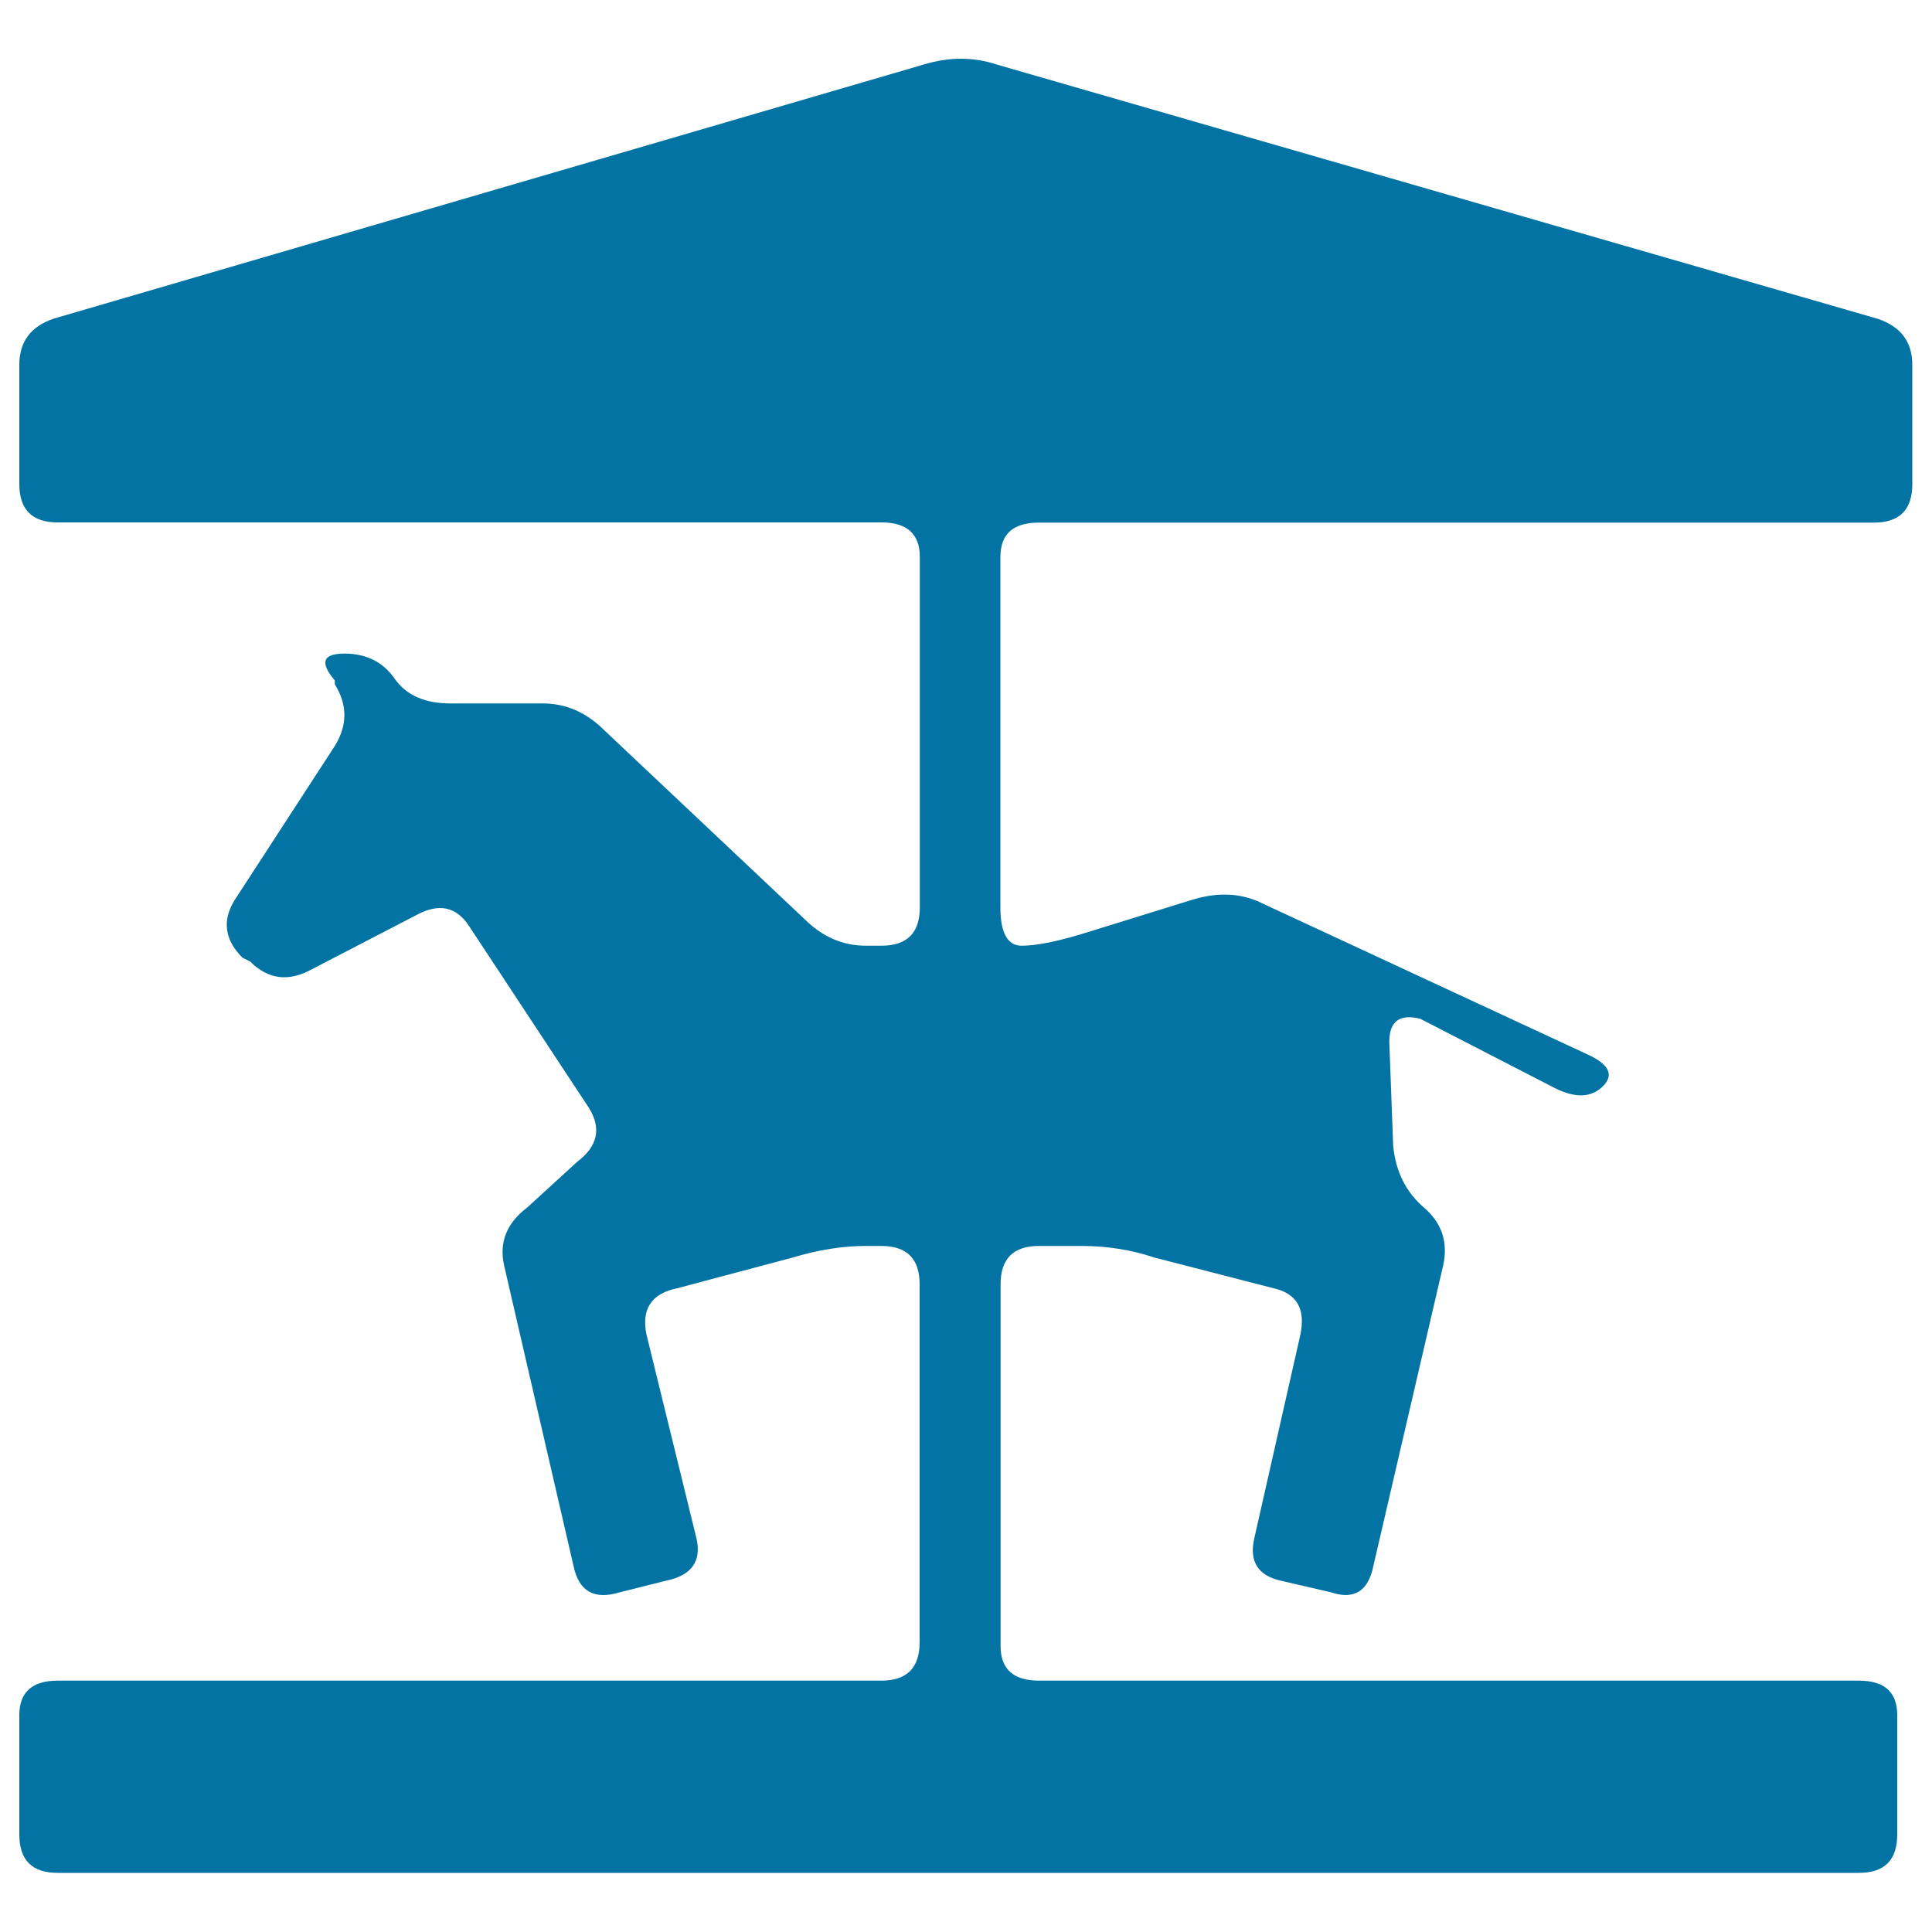 <svg xmlns="http://www.w3.org/2000/svg" viewBox="0 0 1000 1000" style="fill:#0273a2">
<title>Carousel SVG icon</title>
<g><g><path d="M804.8,563.2c10.6,5.3,18.9,5,24.9-1s3-11.6-9-16.9l-167.3-77.7c-10.6-5.3-22.6-6-35.9-2l-57.8,17.9c-13.3,4-23.6,6-30.9,6c-7.3,0-11-6.6-11-19.9V288.4c0-12,6.6-17.9,19.9-17.9h432.2c13.3,0,19.9-6.6,19.9-19.9v-61.7c0-12-6-19.9-17.9-23.9L515.9,33.4c-12-4-24.6-4-37.8,0L27.9,164.9c-12,4-17.9,12-17.9,23.9v61.7c0,13.3,6.6,19.9,19.9,19.9h426.3c13.3,0,19.9,6,19.9,17.9v181.3c0,13.3-6.6,19.9-19.9,19.9h-8c-12,0-22.6-4.6-31.9-13.9L312.8,378c-9.3-9.3-19.9-13.9-31.9-13.9h-47.8c-13.3,0-22.9-4.3-28.9-12.9c-6-8.6-14.6-12.9-25.9-12.9c-11.3,0-12.9,4.6-5,13.9v2c6.6,10.6,6.6,21.2,0,31.9l-51.8,79.7c-6.6,10.6-5.3,20.6,4,29.9l4,2c9.3,9.3,19.9,10.6,31.9,4l53.8-27.9c12-6.6,21.2-4.6,27.9,6l61.7,93.6c6.6,10.6,4.6,19.9-6,27.9L272.9,625c-10.6,8-14.6,17.9-12,29.9l35.9,155.4c2.7,13.3,10.6,17.9,23.9,13.9l23.9-6c13.3-2.7,18.6-10,15.9-21.9l-25.9-105.6c-2.7-13.3,2.7-21.2,15.9-23.9l59.8-15.9c13.3-4,25.9-6,37.8-6h8c13.3,0,19.9,6.6,19.9,19.9v185.2c0,13.3-6.6,19.9-19.9,19.9H29.9c-13.3,0-19.9,6-19.9,17.9v61.7c0,13.3,6.6,19.9,19.9,19.9h932.2c13.3,0,19.9-6.6,19.9-19.9v-61.7c0-12-6.6-17.9-19.9-17.9H537.8c-13.3,0-19.9-6-19.9-17.9V664.8c0-13.3,6.6-19.9,19.9-19.9h21.9c13.3,0,25.9,2,37.8,6l61.7,15.9c12,2.7,16.6,10.6,13.9,23.9l-23.9,105.6c-2.7,12,2,19.3,13.9,21.9l25.9,6c12,4,19.3-0.7,21.9-13.9L747,654.9c2.6-12-0.7-21.9-10-29.9c-9.3-8-14.6-18.6-15.9-31.9l-2-53.8c0-5.3,1.3-9,4-11c2.7-2,6.6-2.3,12-1L804.8,563.2z"/></g></g>
</svg>